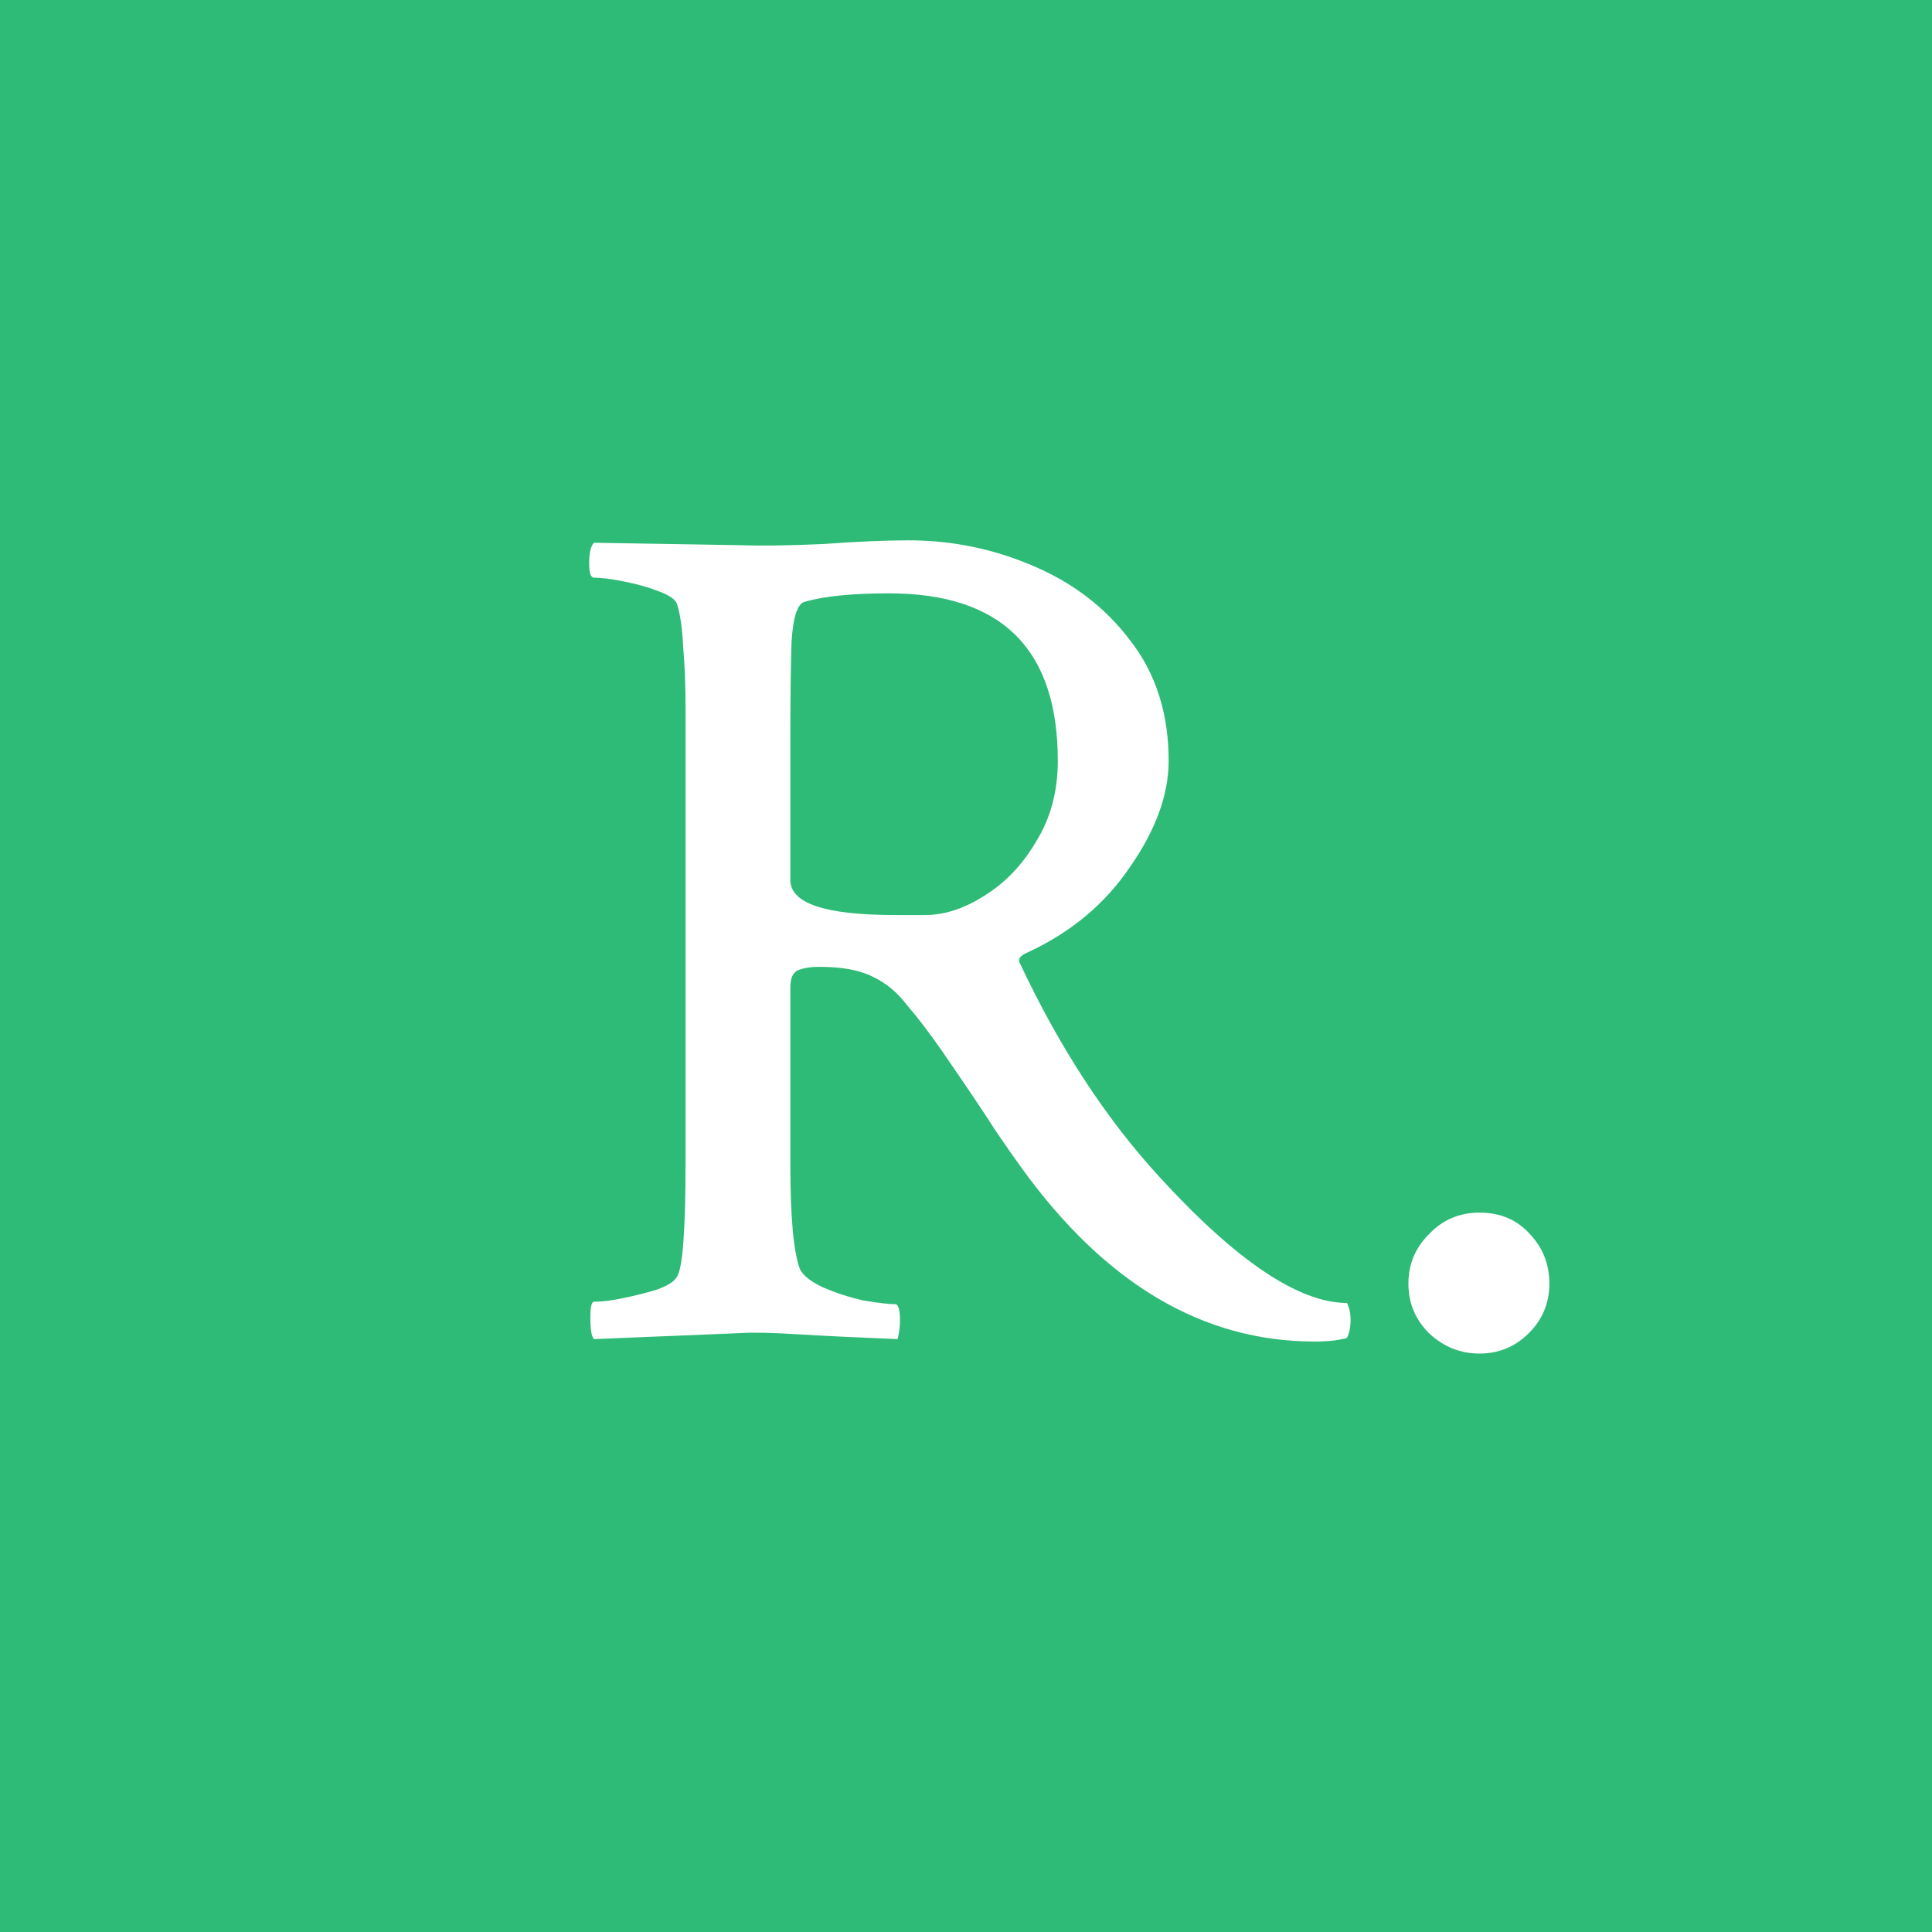 <svg width="800" height="800" viewBox="0 0 800 800" fill="none" xmlns="http://www.w3.org/2000/svg">
<rect x="0" y="0" width="800" height="800" fill="#333333" stroke="none"/>
<g clip-path="url(#clip0_101_10)">
<rect width="800" height="800" fill="#2EBB77"/>
<circle cx="400.5" cy="400.5" r="217.5" fill="#2EBB77"/>
<path d="M544.279 555.494C498.05 555.494 457.641 531.548 423.053 483.657C420.392 479.998 416.9 475.01 412.576 468.69C408.585 462.371 401.102 451.23 390.127 435.266C384.806 427.617 379.983 421.298 375.66 416.309C371.669 410.987 366.846 406.997 361.192 404.336C355.871 401.675 348.554 400.345 339.242 400.345C335.584 400.345 332.59 400.844 330.262 401.841C328.267 402.839 327.269 405.167 327.269 408.826V482.16C327.269 504.11 328.599 518.578 331.26 525.562C332.59 528.223 335.75 530.717 340.739 533.045C346.06 535.373 351.714 537.202 357.7 538.533C363.687 539.53 368.01 540.029 370.671 540.029C372.001 540.029 372.666 542.357 372.666 547.014C372.666 549.342 372.334 551.836 371.669 554.497C355.04 553.831 341.237 553.166 330.262 552.501C319.62 551.836 311.804 551.67 306.815 552.002L245.953 554.497C244.955 553.499 244.456 550.506 244.456 545.517C244.456 541.193 244.955 539.032 245.953 539.032C249.278 539.032 253.269 538.533 257.926 537.535C262.914 536.537 267.57 535.373 271.894 534.043C276.55 532.38 279.377 530.551 280.375 528.555C282.703 524.897 283.867 509.265 283.867 481.661V293.087C283.867 283.442 283.534 274.961 282.869 267.645C282.537 260.328 281.705 254.508 280.375 250.184C279.71 248.189 277.049 246.359 272.393 244.697C268.069 243.034 263.247 241.703 257.926 240.706C252.937 239.708 248.946 239.209 245.953 239.209C244.622 239.209 243.957 237.213 243.957 233.222C243.957 228.899 244.622 226.072 245.953 224.742L305.817 225.739C315.462 226.072 327.269 225.906 341.237 225.24C355.206 224.243 366.846 223.744 376.159 223.744C394.118 223.744 411.246 227.236 427.542 234.22C444.172 241.204 457.641 251.514 467.951 265.15C478.594 278.786 483.915 295.415 483.915 315.038C483.915 329.006 478.594 343.64 467.951 358.938C457.641 374.237 443.506 386.044 425.547 394.358C422.221 395.689 421.223 397.352 422.554 399.347C438.85 433.936 457.974 463.203 479.924 487.149C511.852 522.07 537.793 539.53 557.748 539.53C558.746 541.526 559.245 543.854 559.245 546.515C559.245 549.508 558.746 552.002 557.748 553.998C554.422 554.995 549.933 555.494 544.279 555.494ZM370.671 378.893H383.143C391.125 378.893 399.273 376.233 407.588 370.911C416.235 365.59 423.385 358.107 429.039 348.462C435.026 338.817 438.019 327.676 438.019 315.038C438.019 268.809 414.738 245.694 368.177 245.694C352.878 245.694 341.237 246.858 333.255 249.186C330.262 249.852 328.433 255.339 327.768 265.649C327.435 275.627 327.269 288.431 327.269 304.062V364.426C327.269 374.071 341.736 378.893 370.671 378.893ZM612.624 560.483C604.642 560.483 597.658 557.656 591.672 552.002C586.018 546.348 583.191 539.53 583.191 531.548C583.191 523.566 586.018 516.749 591.672 511.095C597.326 505.108 604.31 502.115 612.624 502.115C621.271 502.115 628.256 505.108 633.577 511.095C638.898 516.749 641.559 523.566 641.559 531.548C641.559 539.53 638.732 546.348 633.078 552.002C627.424 557.656 620.606 560.483 612.624 560.483Z" fill="white"/>
</g>
<defs>
<clipPath id="clip0_101_10">
<rect width="800" height="800" fill="white"/>
</clipPath>
</defs>
</svg>

